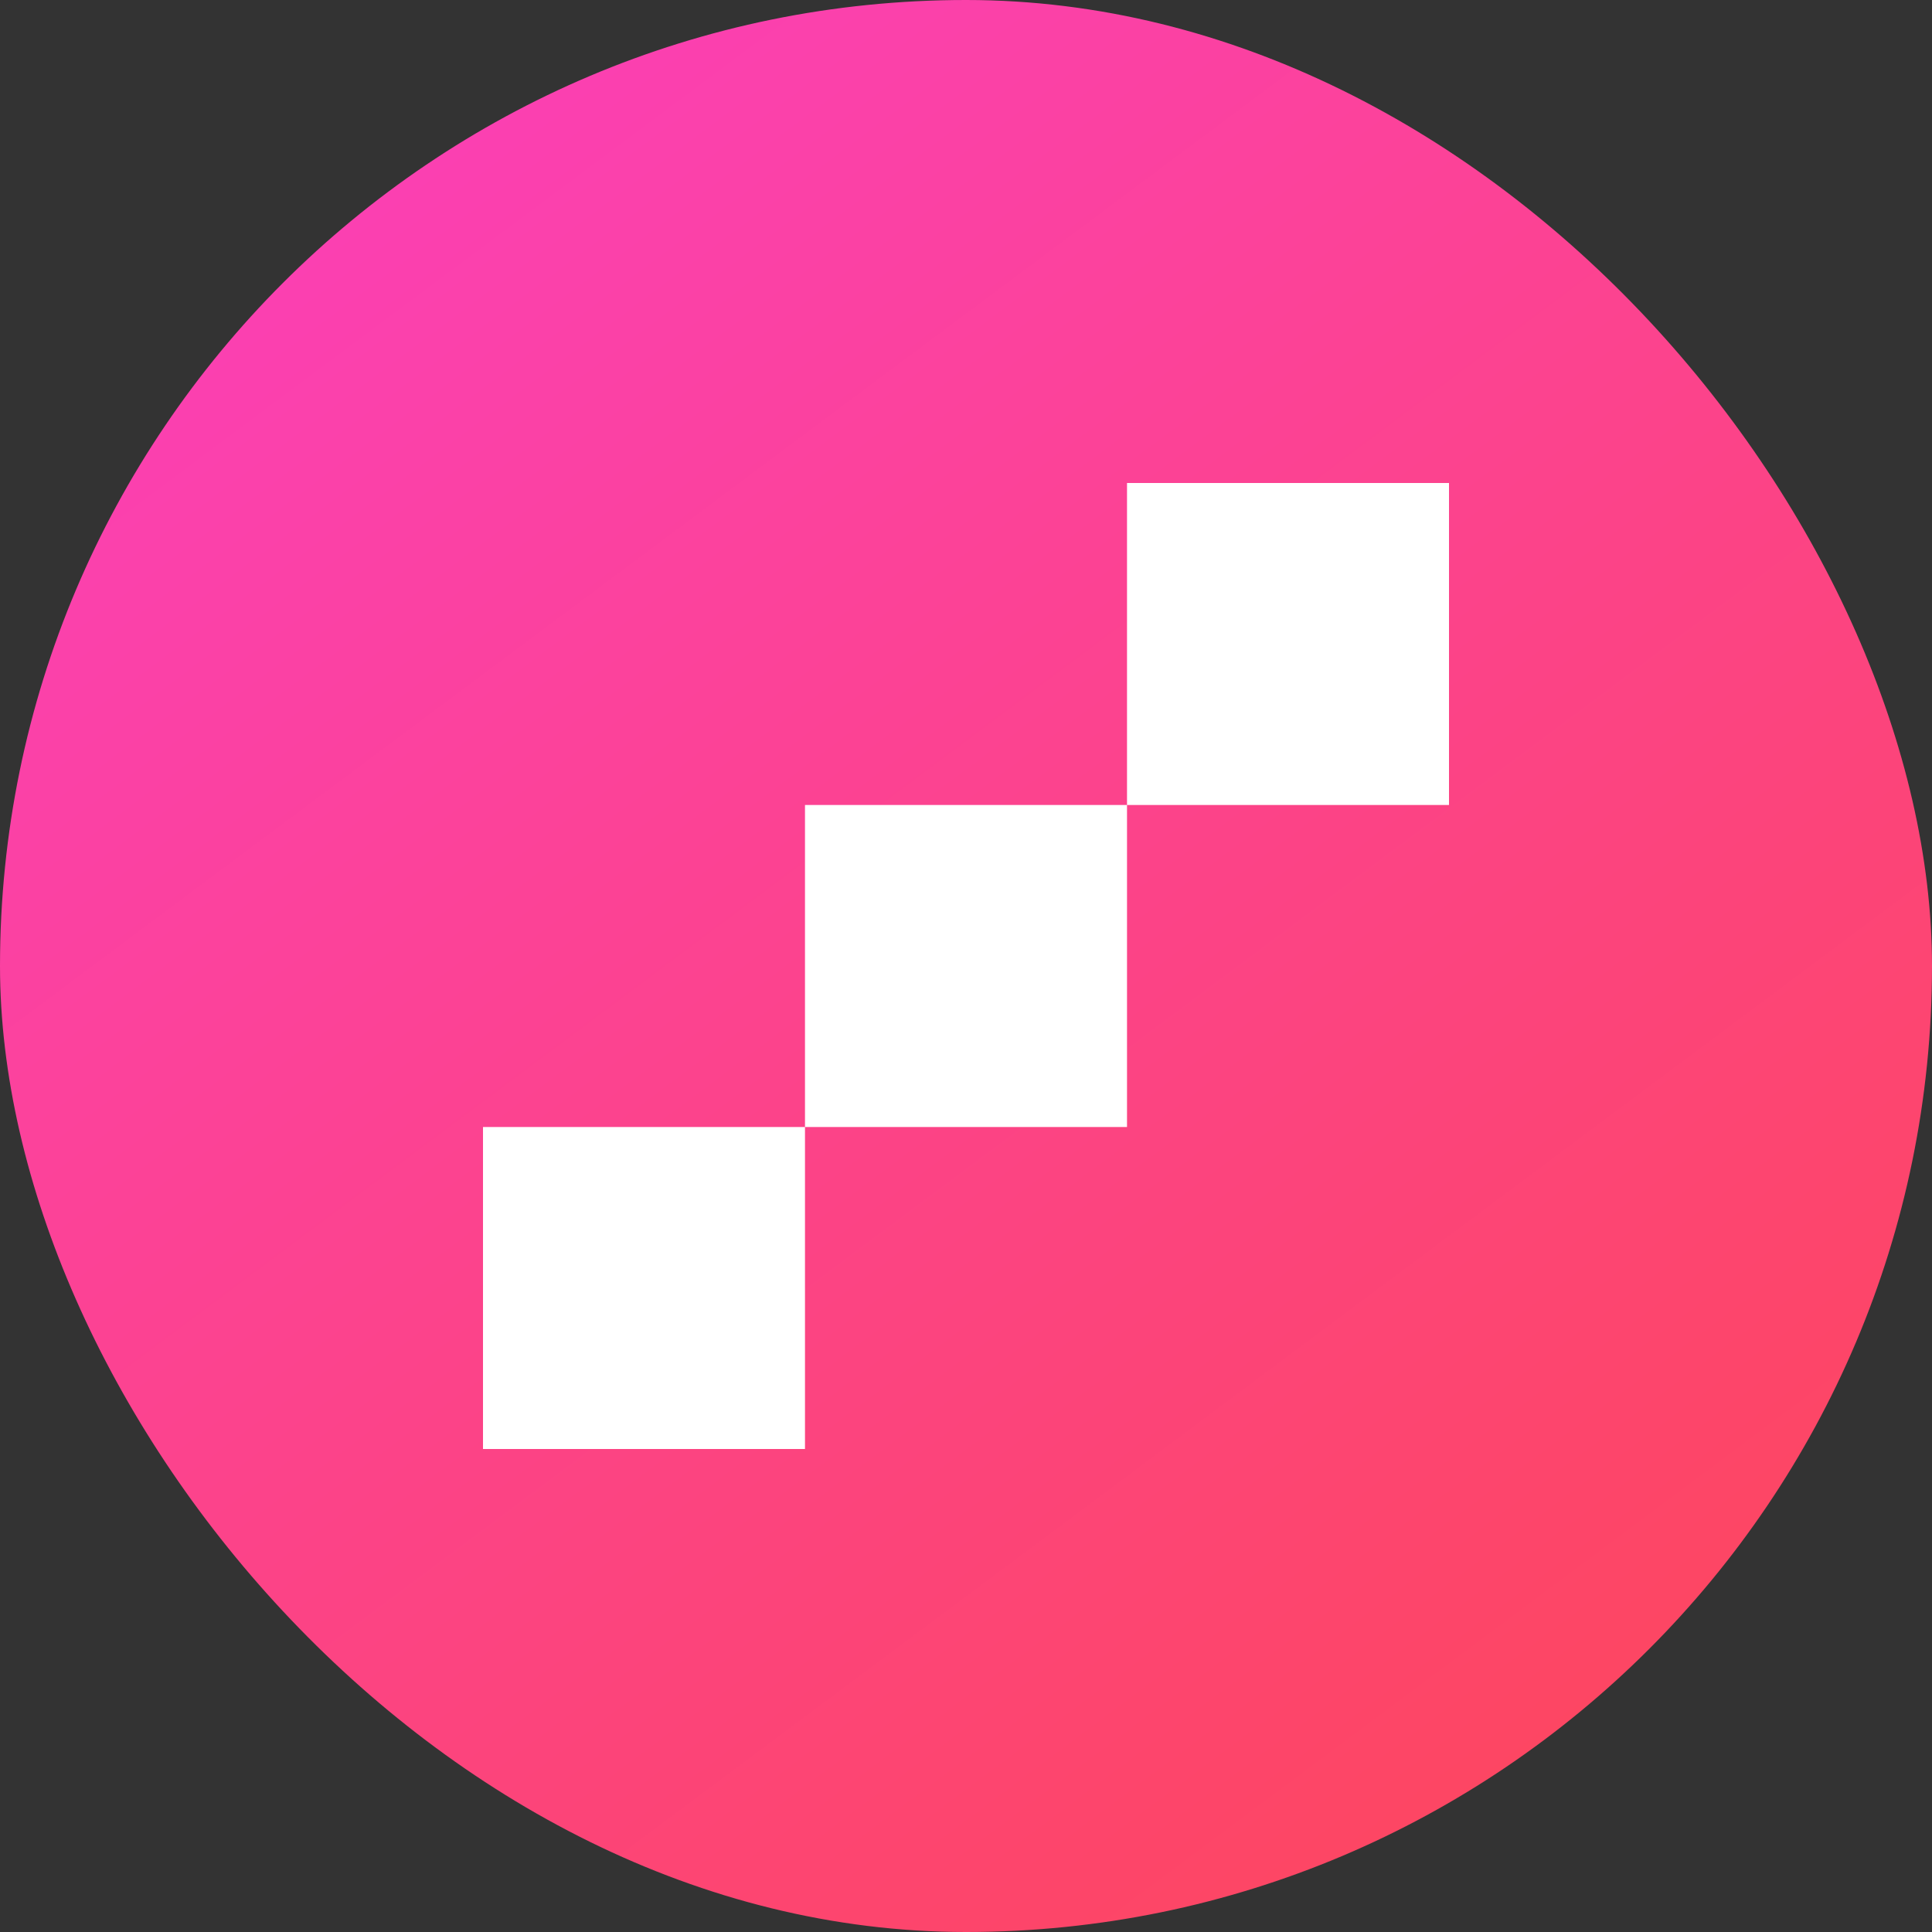 <svg width="32" height="32" viewBox="0 0 44 44" fill="none" xmlns="http://www.w3.org/2000/svg">
<rect x="0" y="0" width="44" height="44" fill="#333333" stroke="none"/>
<rect width="44" height="44" rx="22" fill="url(#paint0_linear_21411_70079)"/>
<path fill-rule="evenodd" clip-rule="evenodd" d="M18.333 25.667V33H11V25.667H18.333ZM25.667 18.333V25.667H18.333V18.333H25.667ZM33 11V18.333H25.667V11H33Z" fill="white"/>
<defs>
<linearGradient id="paint0_linear_21411_70079" x1="8" y1="3" x2="36" y2="40.5" gradientUnits="userSpaceOnUse">
<stop stop-color="#FB40B4"/>
<stop offset="1" stop-color="#FD4661"/>
</linearGradient>
</defs>
</svg>
